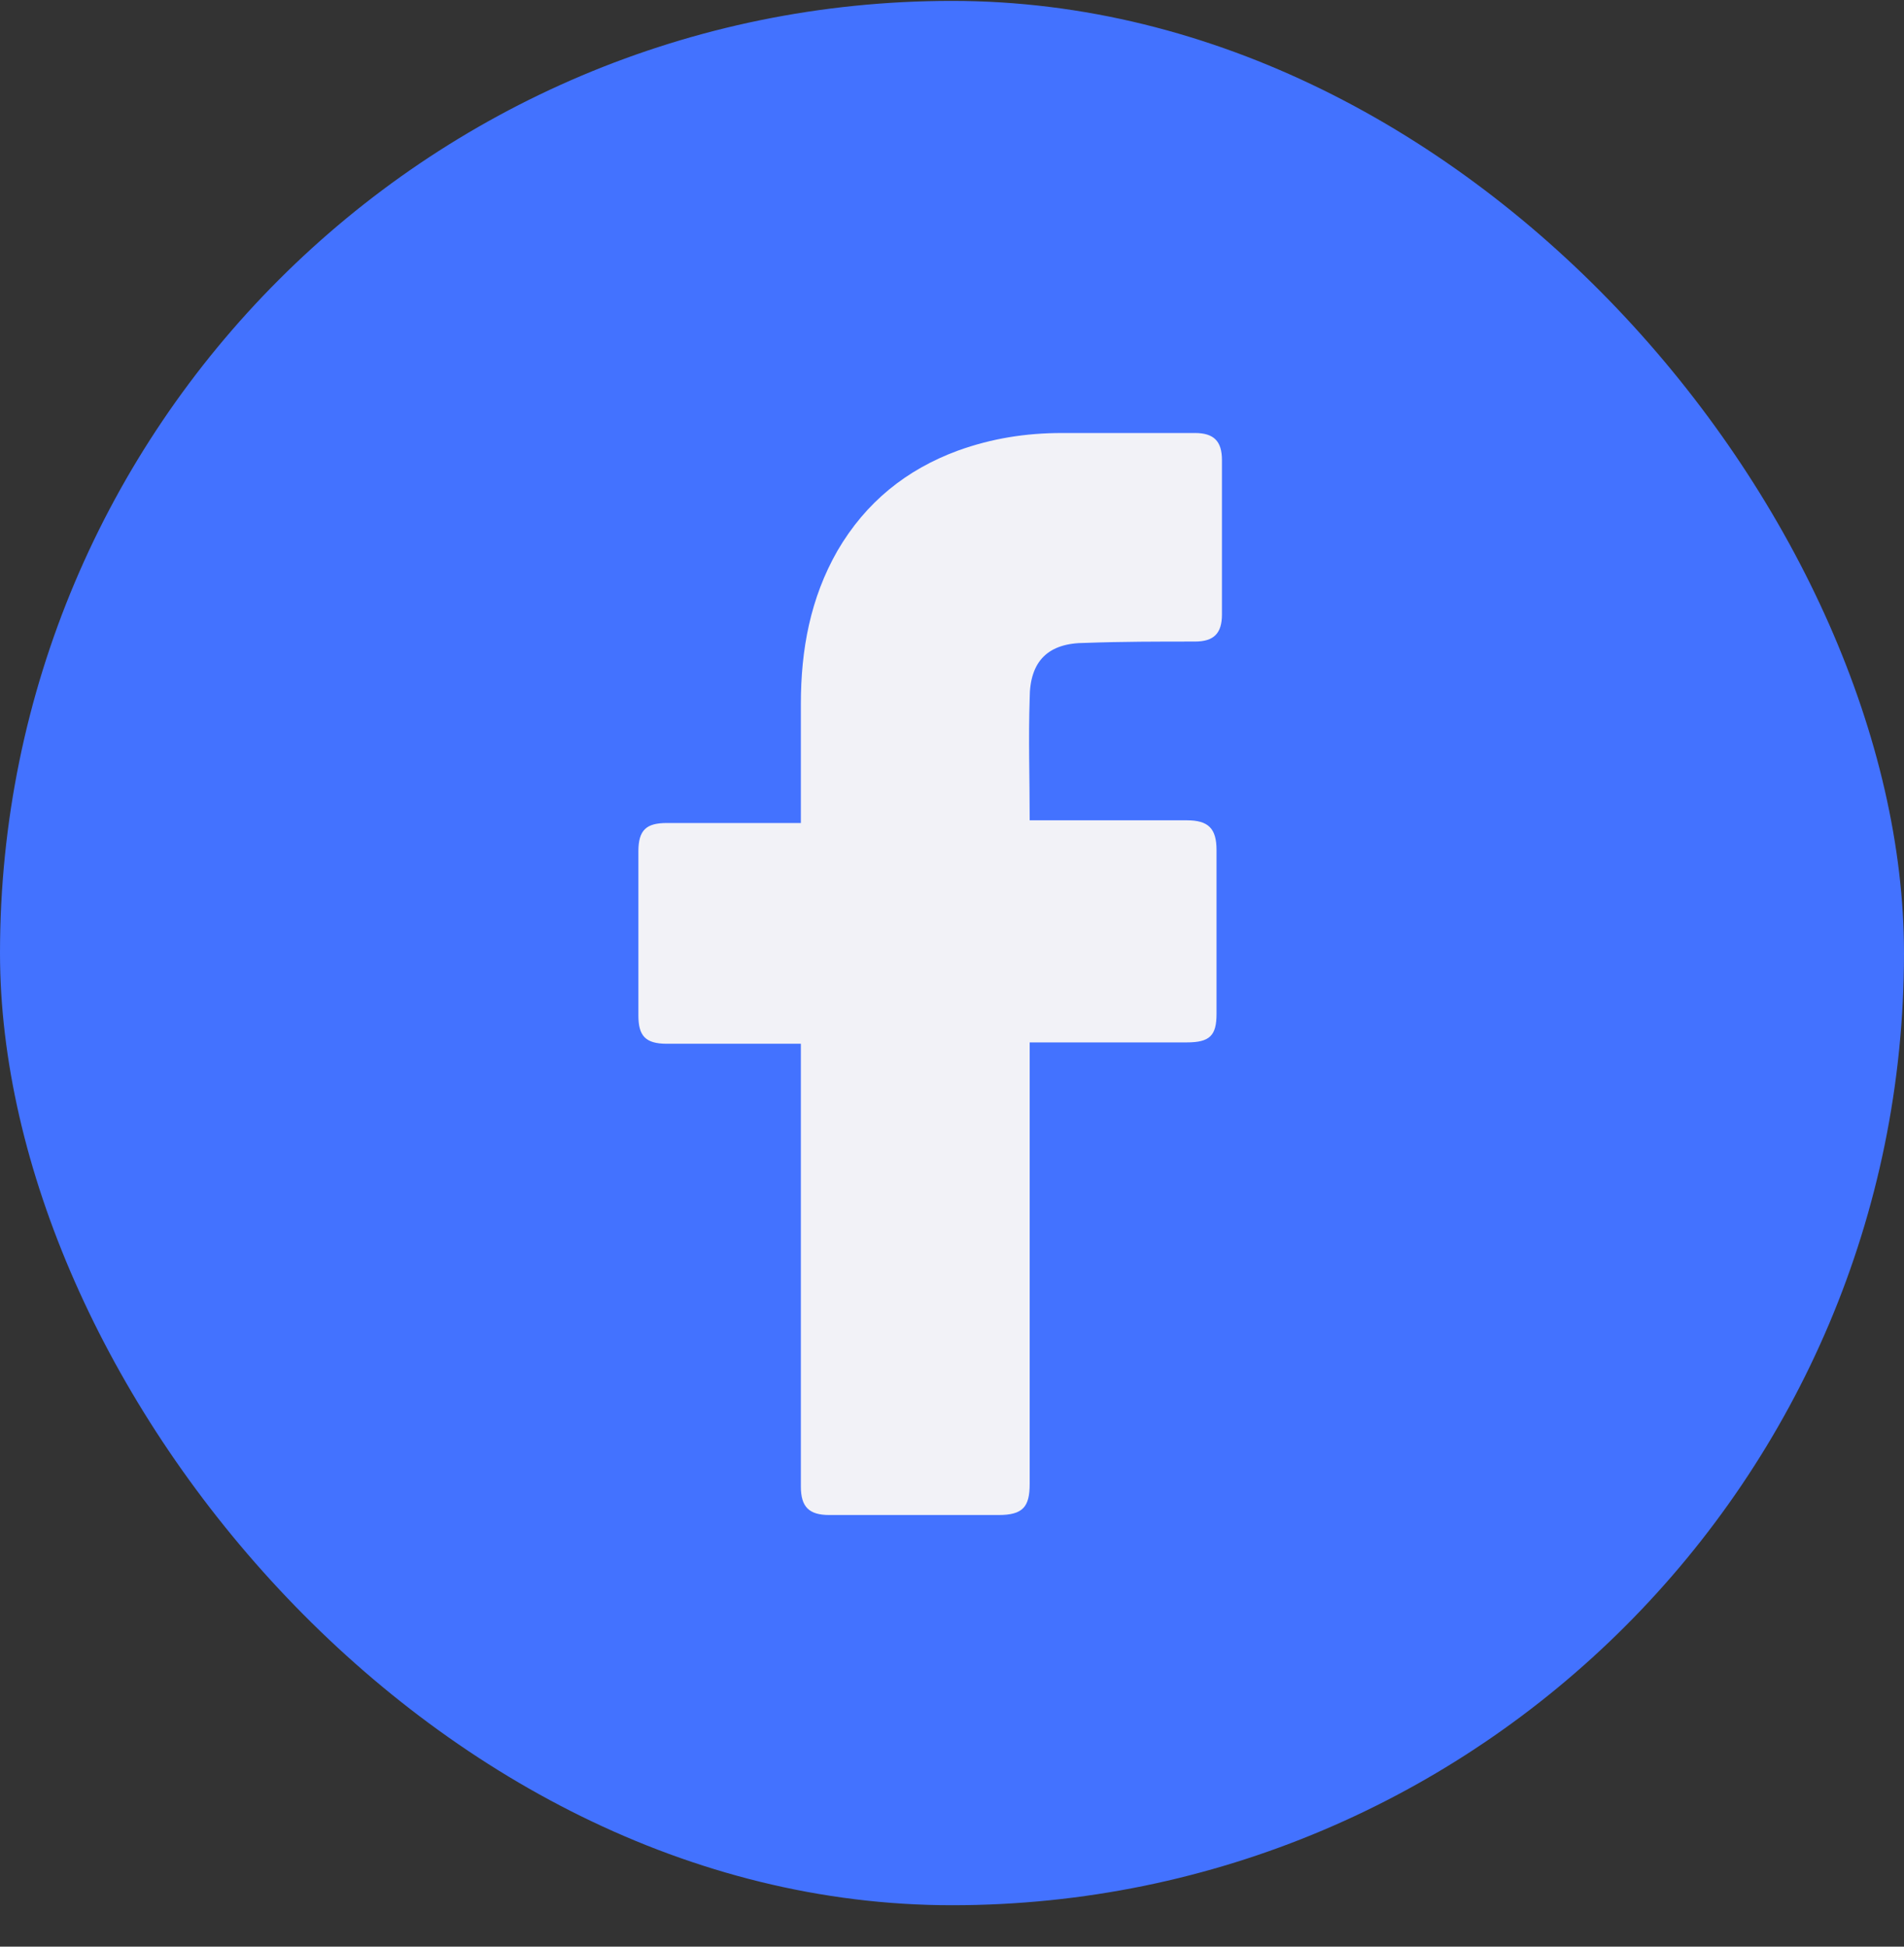 <svg width="45" height="46" viewBox="0 0 45 46" fill="none" xmlns="http://www.w3.org/2000/svg">
<rect x="0" y="0" width="45" height="46" fill="#333333" stroke="none"/>
<rect y="0.021" width="45" height="45" rx="22.5" fill="#4372FF"/>
<path d="M18.928 24.664C18.832 24.664 16.72 24.664 15.76 24.664C15.248 24.664 15.088 24.472 15.088 23.992C15.088 22.712 15.088 21.4 15.088 20.12C15.088 19.608 15.28 19.448 15.76 19.448H18.928C18.928 19.352 18.928 17.496 18.928 16.632C18.928 15.352 19.152 14.136 19.792 13.016C20.464 11.864 21.424 11.096 22.64 10.648C23.44 10.36 24.24 10.232 25.104 10.232H28.24C28.688 10.232 28.88 10.424 28.88 10.872V14.52C28.88 14.968 28.688 15.16 28.24 15.16C27.376 15.16 26.512 15.16 25.648 15.192C24.784 15.192 24.336 15.608 24.336 16.504C24.304 17.464 24.336 18.392 24.336 19.384H28.048C28.56 19.384 28.752 19.576 28.752 20.088V23.96C28.752 24.472 28.592 24.632 28.048 24.632C26.896 24.632 24.432 24.632 24.336 24.632V35.064C24.336 35.608 24.176 35.8 23.6 35.8C22.256 35.8 20.944 35.8 19.6 35.8C19.12 35.8 18.928 35.608 18.928 35.128C18.928 31.768 18.928 24.76 18.928 24.664Z" fill="#F2F2F7"/>
</svg>
